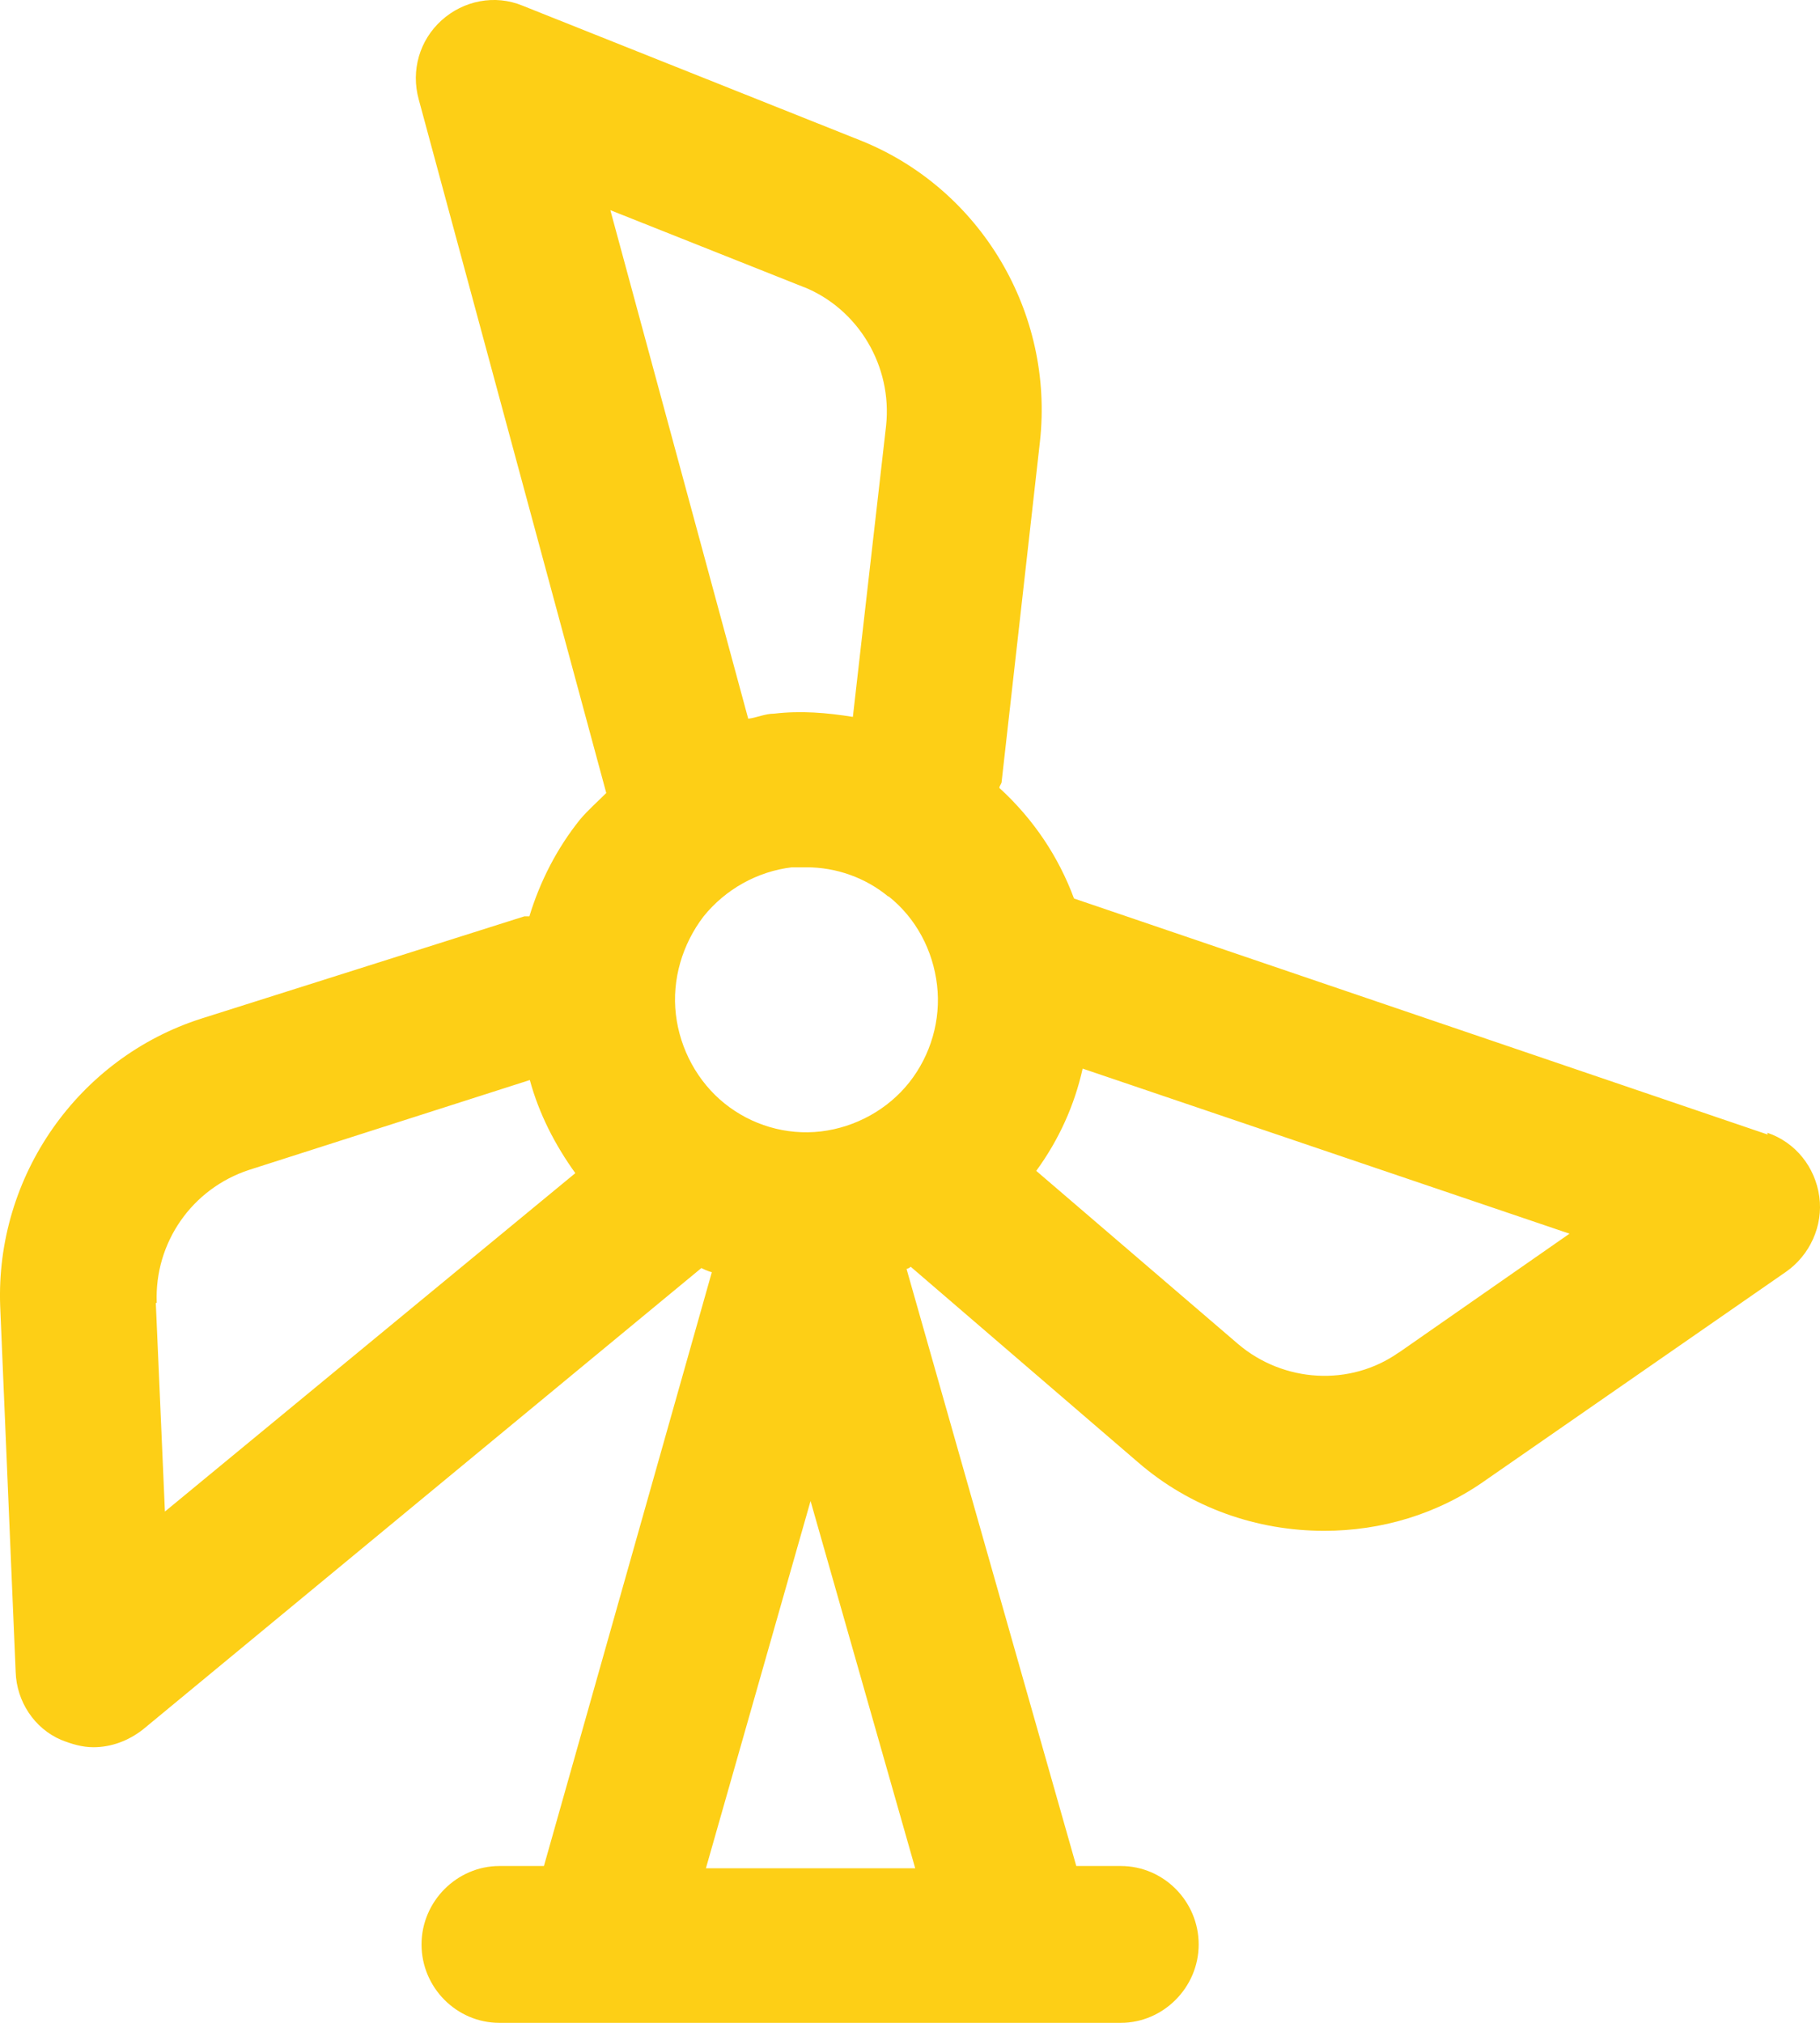 <?xml version="1.0" encoding="UTF-8"?>
<svg xmlns="http://www.w3.org/2000/svg" width="36" height="40" viewBox="0 0 36 40" fill="none">
  <g clip-path="url(#clip0_10488_105166)">
    <path d="M34.969 22.436L21.244 17.767C20.938 16.941 20.443 16.198 19.768 15.581C19.768 15.536 19.813 15.5 19.813 15.454L20.569 8.744C20.857 6.187 19.399 3.73 17.023 2.778L10.336 0.112C9.787 -0.115 9.166 0.012 8.734 0.402C8.302 0.792 8.122 1.391 8.284 1.971L11.992 15.681C11.83 15.844 11.641 16.008 11.479 16.198C11.011 16.778 10.678 17.44 10.471 18.12H10.372L3.982 20.142C1.543 20.922 -0.095 23.261 0.004 25.837L0.31 33.063C0.328 33.644 0.679 34.179 1.21 34.405C1.417 34.487 1.624 34.55 1.849 34.55C2.2 34.55 2.542 34.423 2.83 34.197L13.873 25.075C13.873 25.075 13.999 25.138 14.08 25.157L10.759 36.899H9.877C9.04 36.899 8.338 37.597 8.338 38.45C8.338 39.302 9.031 40 9.877 40H22.171C23.008 40 23.71 39.302 23.71 38.45C23.71 37.597 23.017 36.899 22.171 36.899H21.289L17.932 25.093C17.932 25.093 17.995 25.075 18.013 25.048L22.504 28.91C23.548 29.817 24.862 30.271 26.194 30.271C27.319 30.271 28.444 29.944 29.407 29.255L35.329 25.148C35.797 24.821 36.067 24.241 35.986 23.66C35.905 23.08 35.518 22.59 34.96 22.4V22.418L34.969 22.436ZM17.572 17.721C18.121 18.156 18.454 18.791 18.535 19.48C18.616 20.169 18.409 20.868 17.986 21.403C17.563 21.938 16.924 22.291 16.24 22.373C15.547 22.454 14.863 22.246 14.332 21.82C13.801 21.393 13.45 20.75 13.369 20.061C13.288 19.372 13.495 18.673 13.918 18.12C14.35 17.585 14.98 17.232 15.664 17.15H15.952C16.546 17.15 17.122 17.358 17.572 17.73V17.721ZM15.889 5.671C16.978 6.106 17.653 7.239 17.527 8.418L16.87 14.176C16.357 14.094 15.844 14.049 15.313 14.112C15.133 14.112 14.962 14.194 14.8 14.212L12.073 4.156L15.907 5.68L15.889 5.661V5.671ZM3.1 25.755C3.055 24.576 3.793 23.506 4.927 23.134L10.48 21.357C10.66 22.019 10.975 22.636 11.38 23.198L3.262 29.89L3.082 25.764H3.1V25.755ZM13.963 36.944L16.033 29.681L18.103 36.944H13.963ZM27.67 26.743C26.707 27.423 25.393 27.342 24.493 26.58L20.497 23.153C20.947 22.536 21.253 21.856 21.415 21.131L31.045 24.395L27.661 26.752L27.67 26.743Z" fill="#FDCF16"></path>
  </g>
  <defs>
    <clipPath id="clip0_10488_105166">
      <rect width="36" height="40" fill="white"></rect>
    </clipPath>
  </defs>
</svg>
